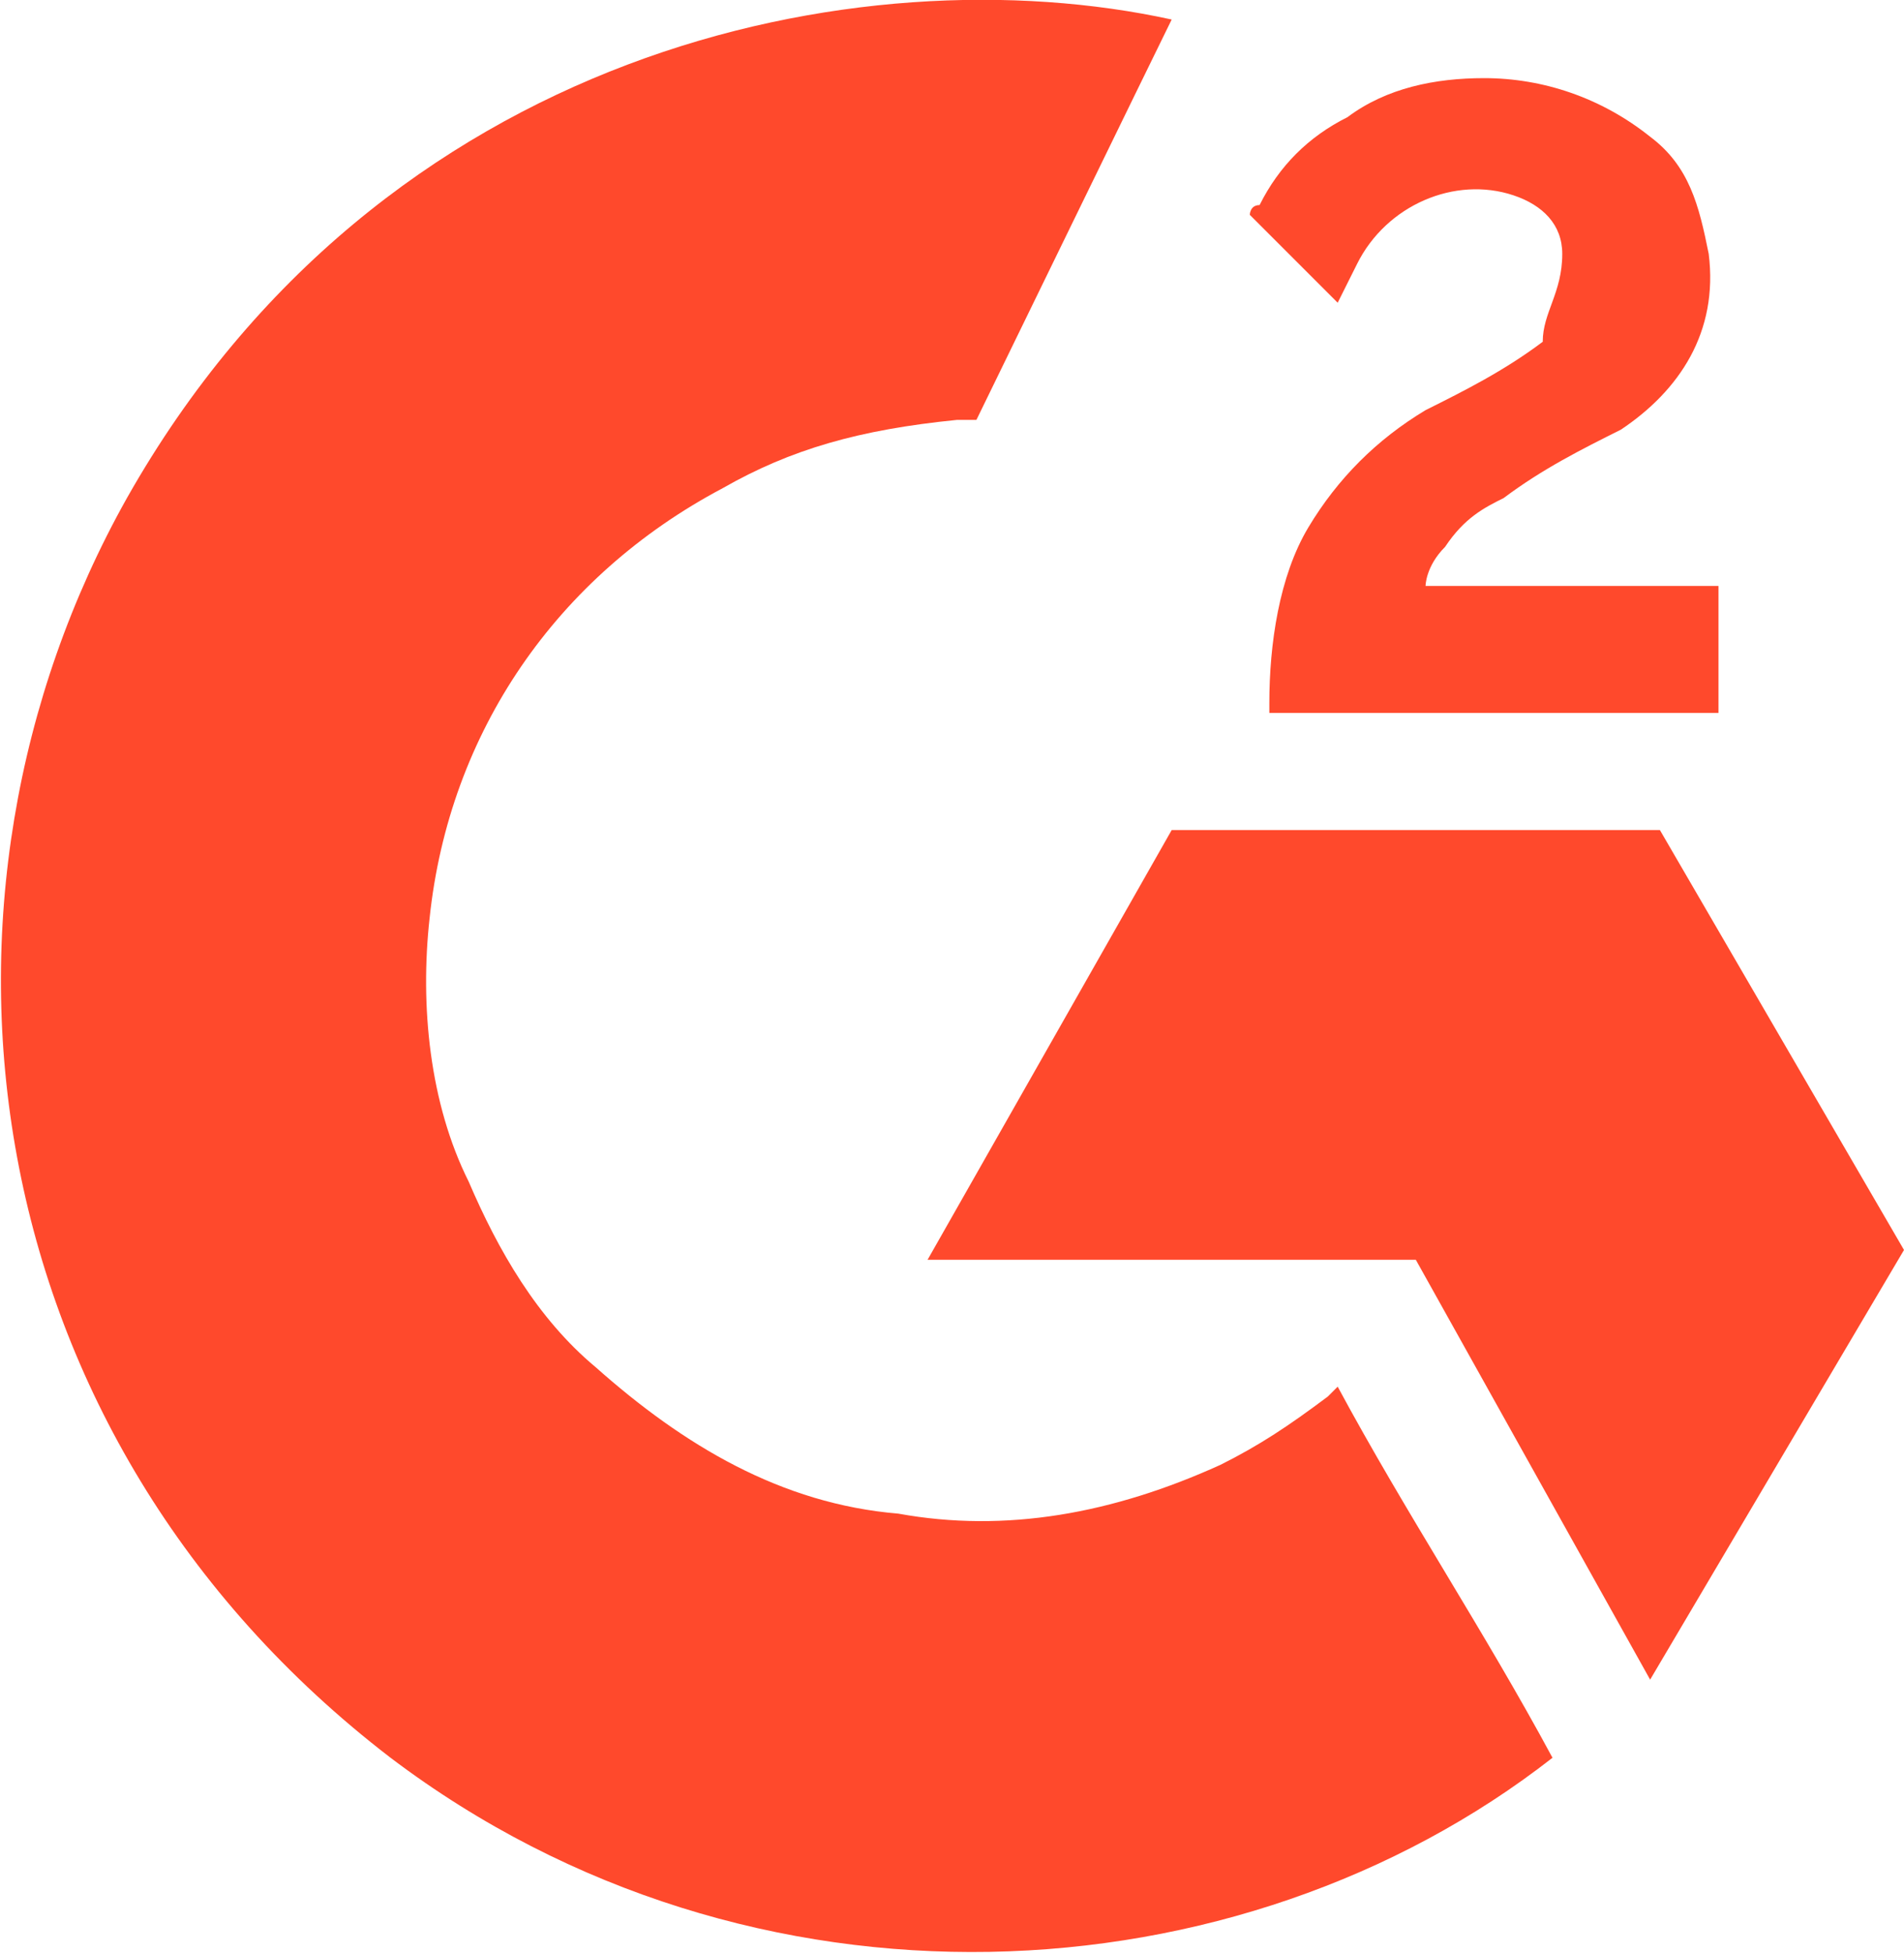 <?xml version="1.0" encoding="utf-8"?>
<!-- Generator: Adobe Illustrator 24.0.1, SVG Export Plug-In . SVG Version: 6.00 Build 0)  -->
<svg version="1.1" id="Layer_1" xmlns="http://www.w3.org/2000/svg" xmlns:xlink="http://www.w3.org/1999/xlink" x="0px" y="0px"
	 viewBox="0 0 19.5 20" style="enable-background:new 0 0 19.5 20;" xml:space="preserve">
<style type="text/css">
	.st0{fill:#FF492C;}
</style>
<g id="Layer_2_1_">
	<g id="Layer_1-2">
		<path class="st0" d="M13.7,14.2c0.7,1.3,1.5,2.5,2.2,3.8C12.7,20.5,7.7,20.8,4,18c-4.3-3.3-5-8.8-2.7-12.9C3.9,0.5,8.8-0.5,12,0.2
			c-0.1,0.2-2,4.1-2,4.1s-0.1,0-0.2,0C8.8,4.4,8.1,4.6,7.4,5c-1.7,0.9-2.8,2.5-3,4.4c-0.1,0.9,0,1.9,0.4,2.7
			c0.3,0.7,0.7,1.4,1.3,1.9c0.9,0.8,1.9,1.4,3.1,1.5c1.1,0.2,2.2,0,3.3-0.5c0.4-0.2,0.7-0.4,1.1-0.7C13.6,14.3,13.6,14.3,13.7,14.2z
			"/>
		<path class="st0" d="M13.7,3.1c-0.2-0.2-0.4-0.4-0.5-0.5c-0.1-0.1-0.2-0.2-0.3-0.3c0,0-0.1-0.1-0.1-0.1s0-0.1,0.1-0.1
			c0.2-0.4,0.5-0.7,0.9-0.9c0.4-0.3,0.9-0.4,1.4-0.4c0.6,0,1.2,0.2,1.7,0.6c0.4,0.3,0.5,0.7,0.6,1.2c0.1,0.8-0.3,1.4-0.9,1.8
			c-0.4,0.2-0.8,0.4-1.2,0.7c-0.2,0.1-0.4,0.2-0.6,0.5c-0.2,0.2-0.2,0.4-0.2,0.4l3,0v1.3h-4.6c0,0,0-0.1,0-0.1
			c0-0.6,0.1-1.3,0.4-1.8c0.3-0.5,0.7-0.9,1.2-1.2c0.4-0.2,0.8-0.4,1.2-0.7C15.8,3.2,16,3,16,2.6c0-0.3-0.2-0.5-0.5-0.6
			c-0.6-0.2-1.3,0.1-1.6,0.7C13.8,2.9,13.8,2.9,13.7,3.1z"/>
		<polygon class="st0" points="19.5,12.8 17,8.5 12,8.5 9.5,12.9 14.5,12.9 16.9,17.2 		"/>
	</g>
</g>
</svg>
